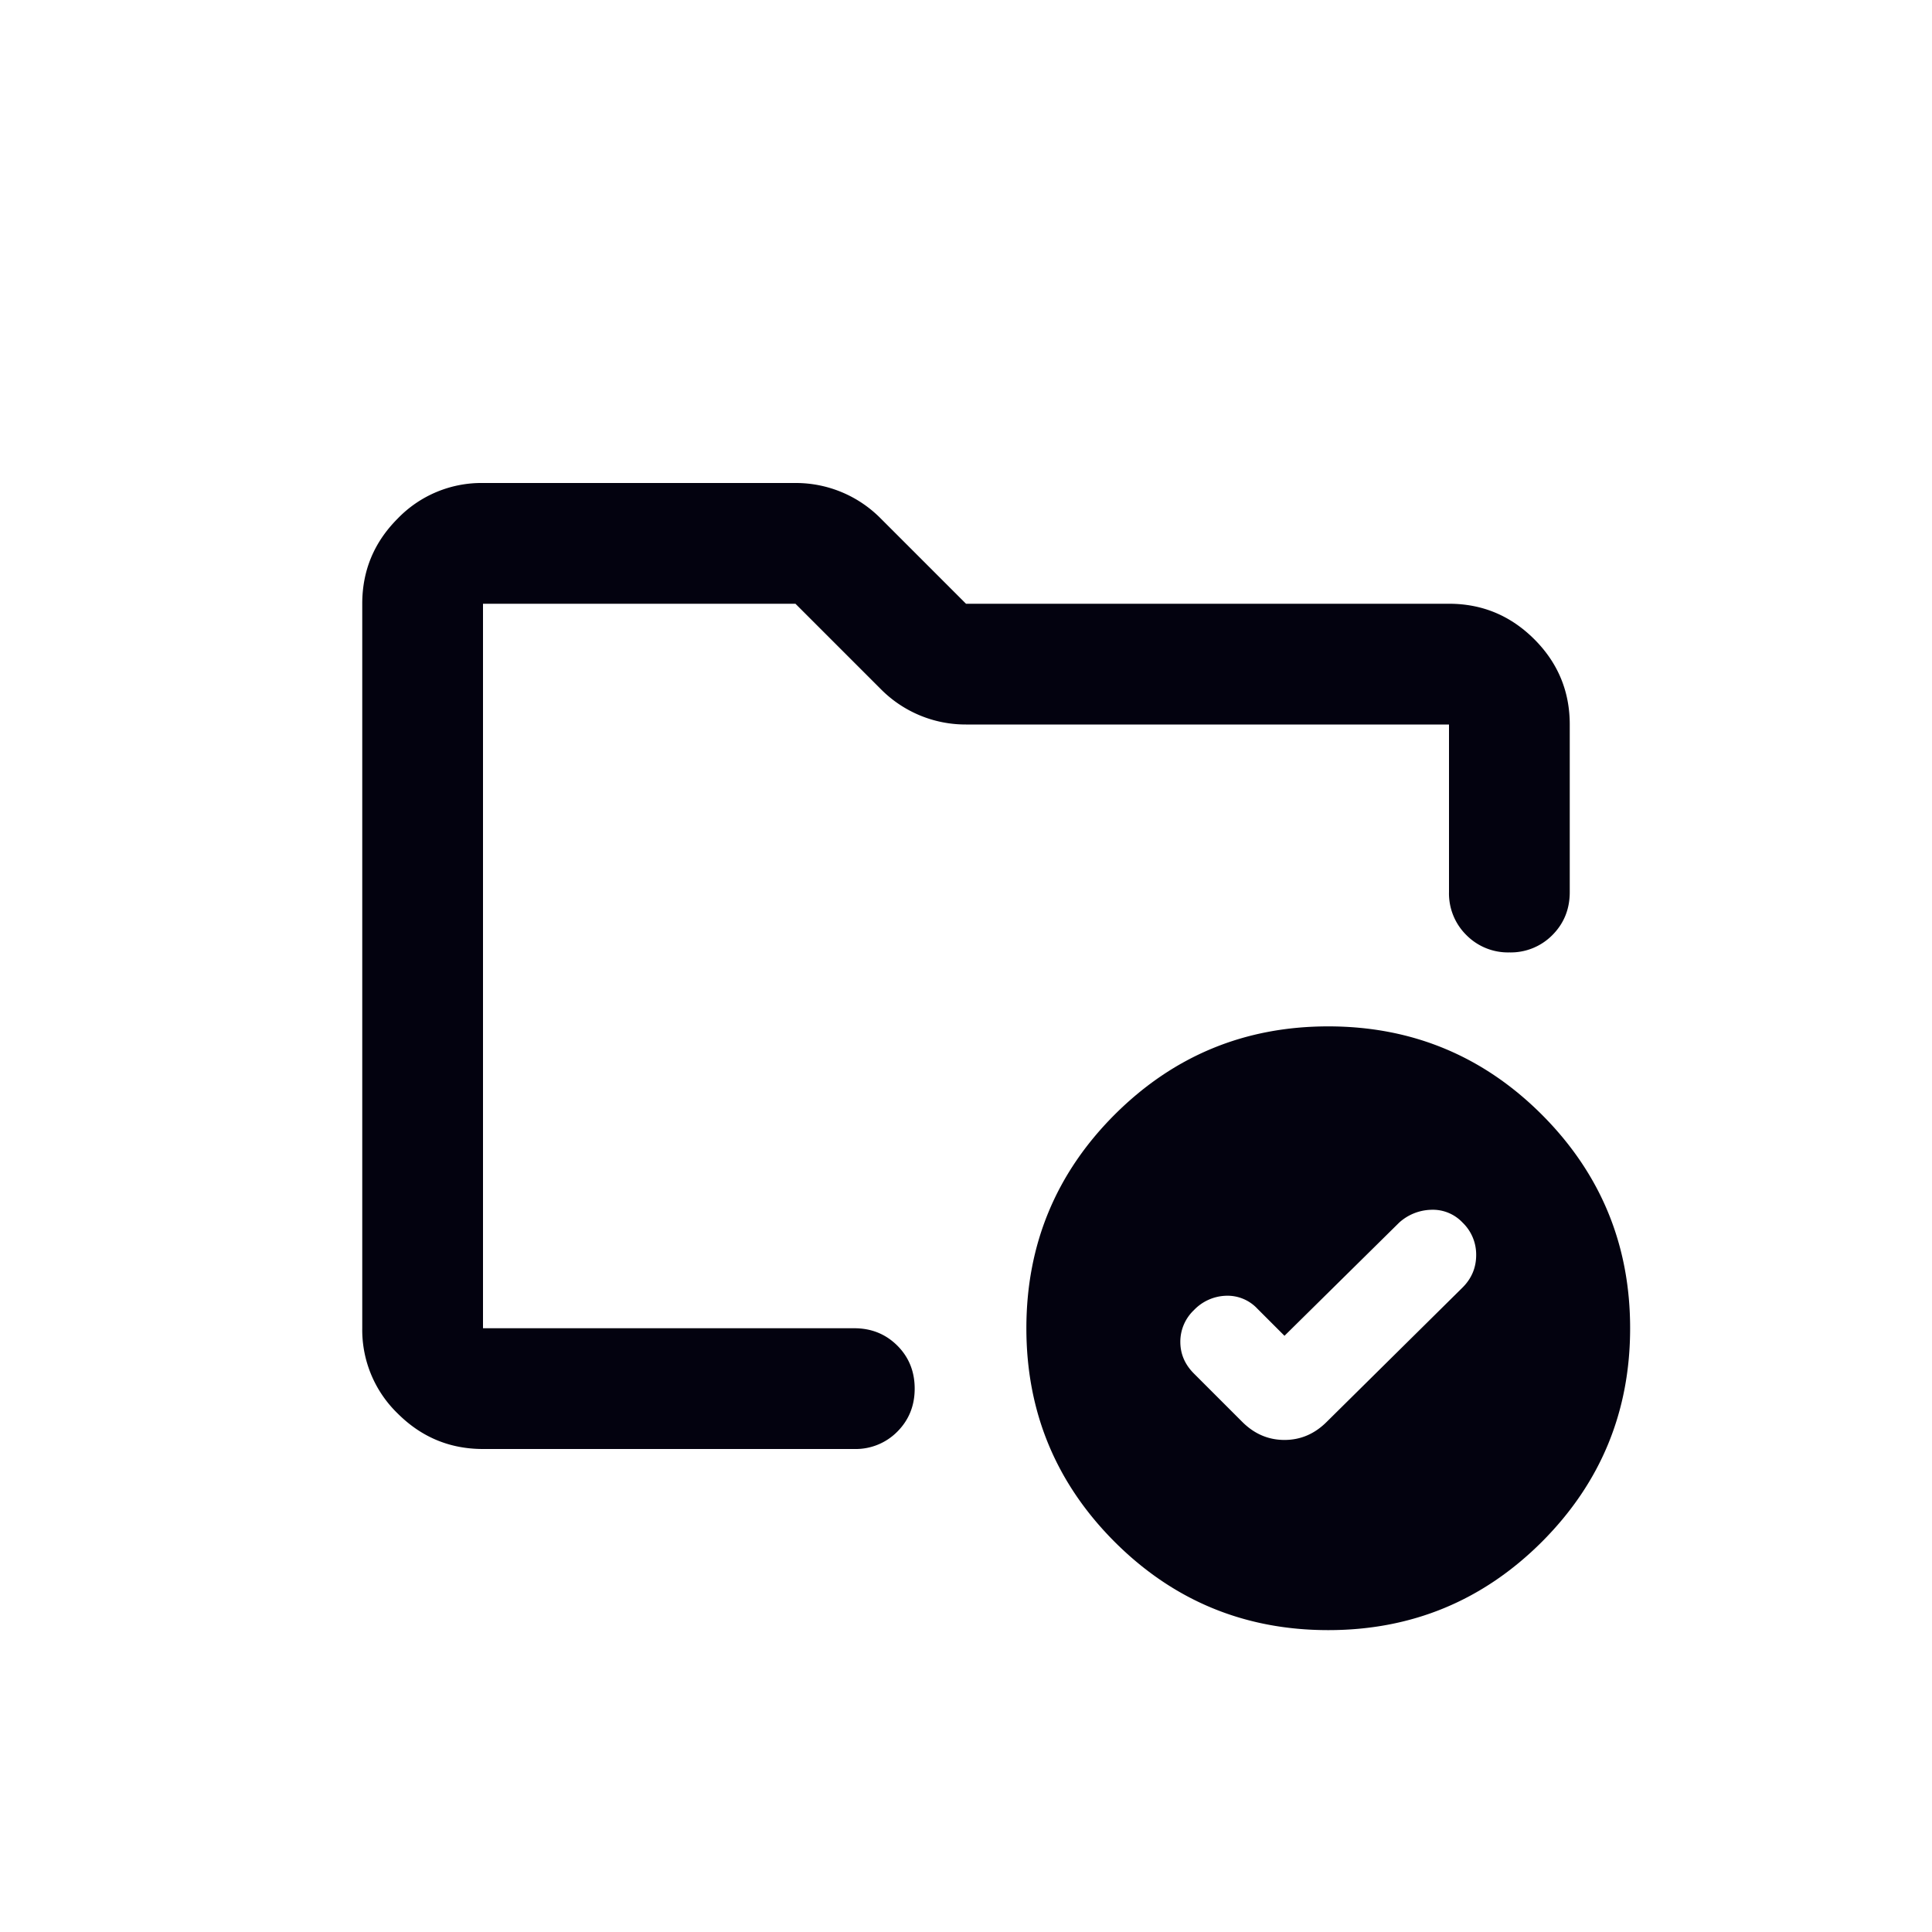 <svg width="32" height="32" viewBox="0 0 32 32" fill="none" xmlns="http://www.w3.org/2000/svg">
    <mask id="cq8p9j89qa" style="mask-type:alpha" maskUnits="userSpaceOnUse" x="4" y="4" width="24" height="24">
        <path fill="#D9D9D9" d="M4 4h24v24H4z"/>
    </mask>
    <g mask="url(#cq8p9j89qa)">
        <path d="M8 22V10v5.3-.3 7zm0 2c-.55 0-1.02-.196-1.412-.587A1.926 1.926 0 0 1 6 22V10c0-.55.196-1.02.588-1.412A1.926 1.926 0 0 1 8 8h5.175a1.975 1.975 0 0 1 1.4.575L16 10h8c.55 0 1.02.196 1.413.588.391.391.587.862.587 1.412v2.775c0 .283-.096.52-.288.713a.968.968 0 0 1-.712.287.968.968 0 0 1-.712-.287.968.968 0 0 1-.288-.713V12h-8a1.975 1.975 0 0 1-1.4-.575L13.175 10H8v12h6.15c.283 0 .52.096.713.288.191.191.287.429.287.712s-.096.52-.287.712a.968.968 0 0 1-.713.288H8zm13.275-1.875-.45-.45a.677.677 0 0 0-.525-.213.767.767 0 0 0-.525.238.72.72 0 0 0-.225.525c0 .2.075.375.225.525l.8.8c.2.2.433.3.7.3.267 0 .5-.1.7-.3l2.25-2.225c.15-.15.225-.33.225-.537a.734.734 0 0 0-.225-.538.677.677 0 0 0-.525-.212.82.82 0 0 0-.525.212l-1.9 1.875zM22 17c1.383 0 2.563.488 3.538 1.462C26.512 19.438 27 20.617 27 22s-.488 2.563-1.462 3.538C24.562 26.512 23.383 27 22 27s-2.563-.488-3.538-1.462C17.488 24.562 17 23.383 17 22s.488-2.563 1.462-3.538C19.438 17.488 20.617 17 22 17z" fill="#03020F"/>
    </g>
</svg>
